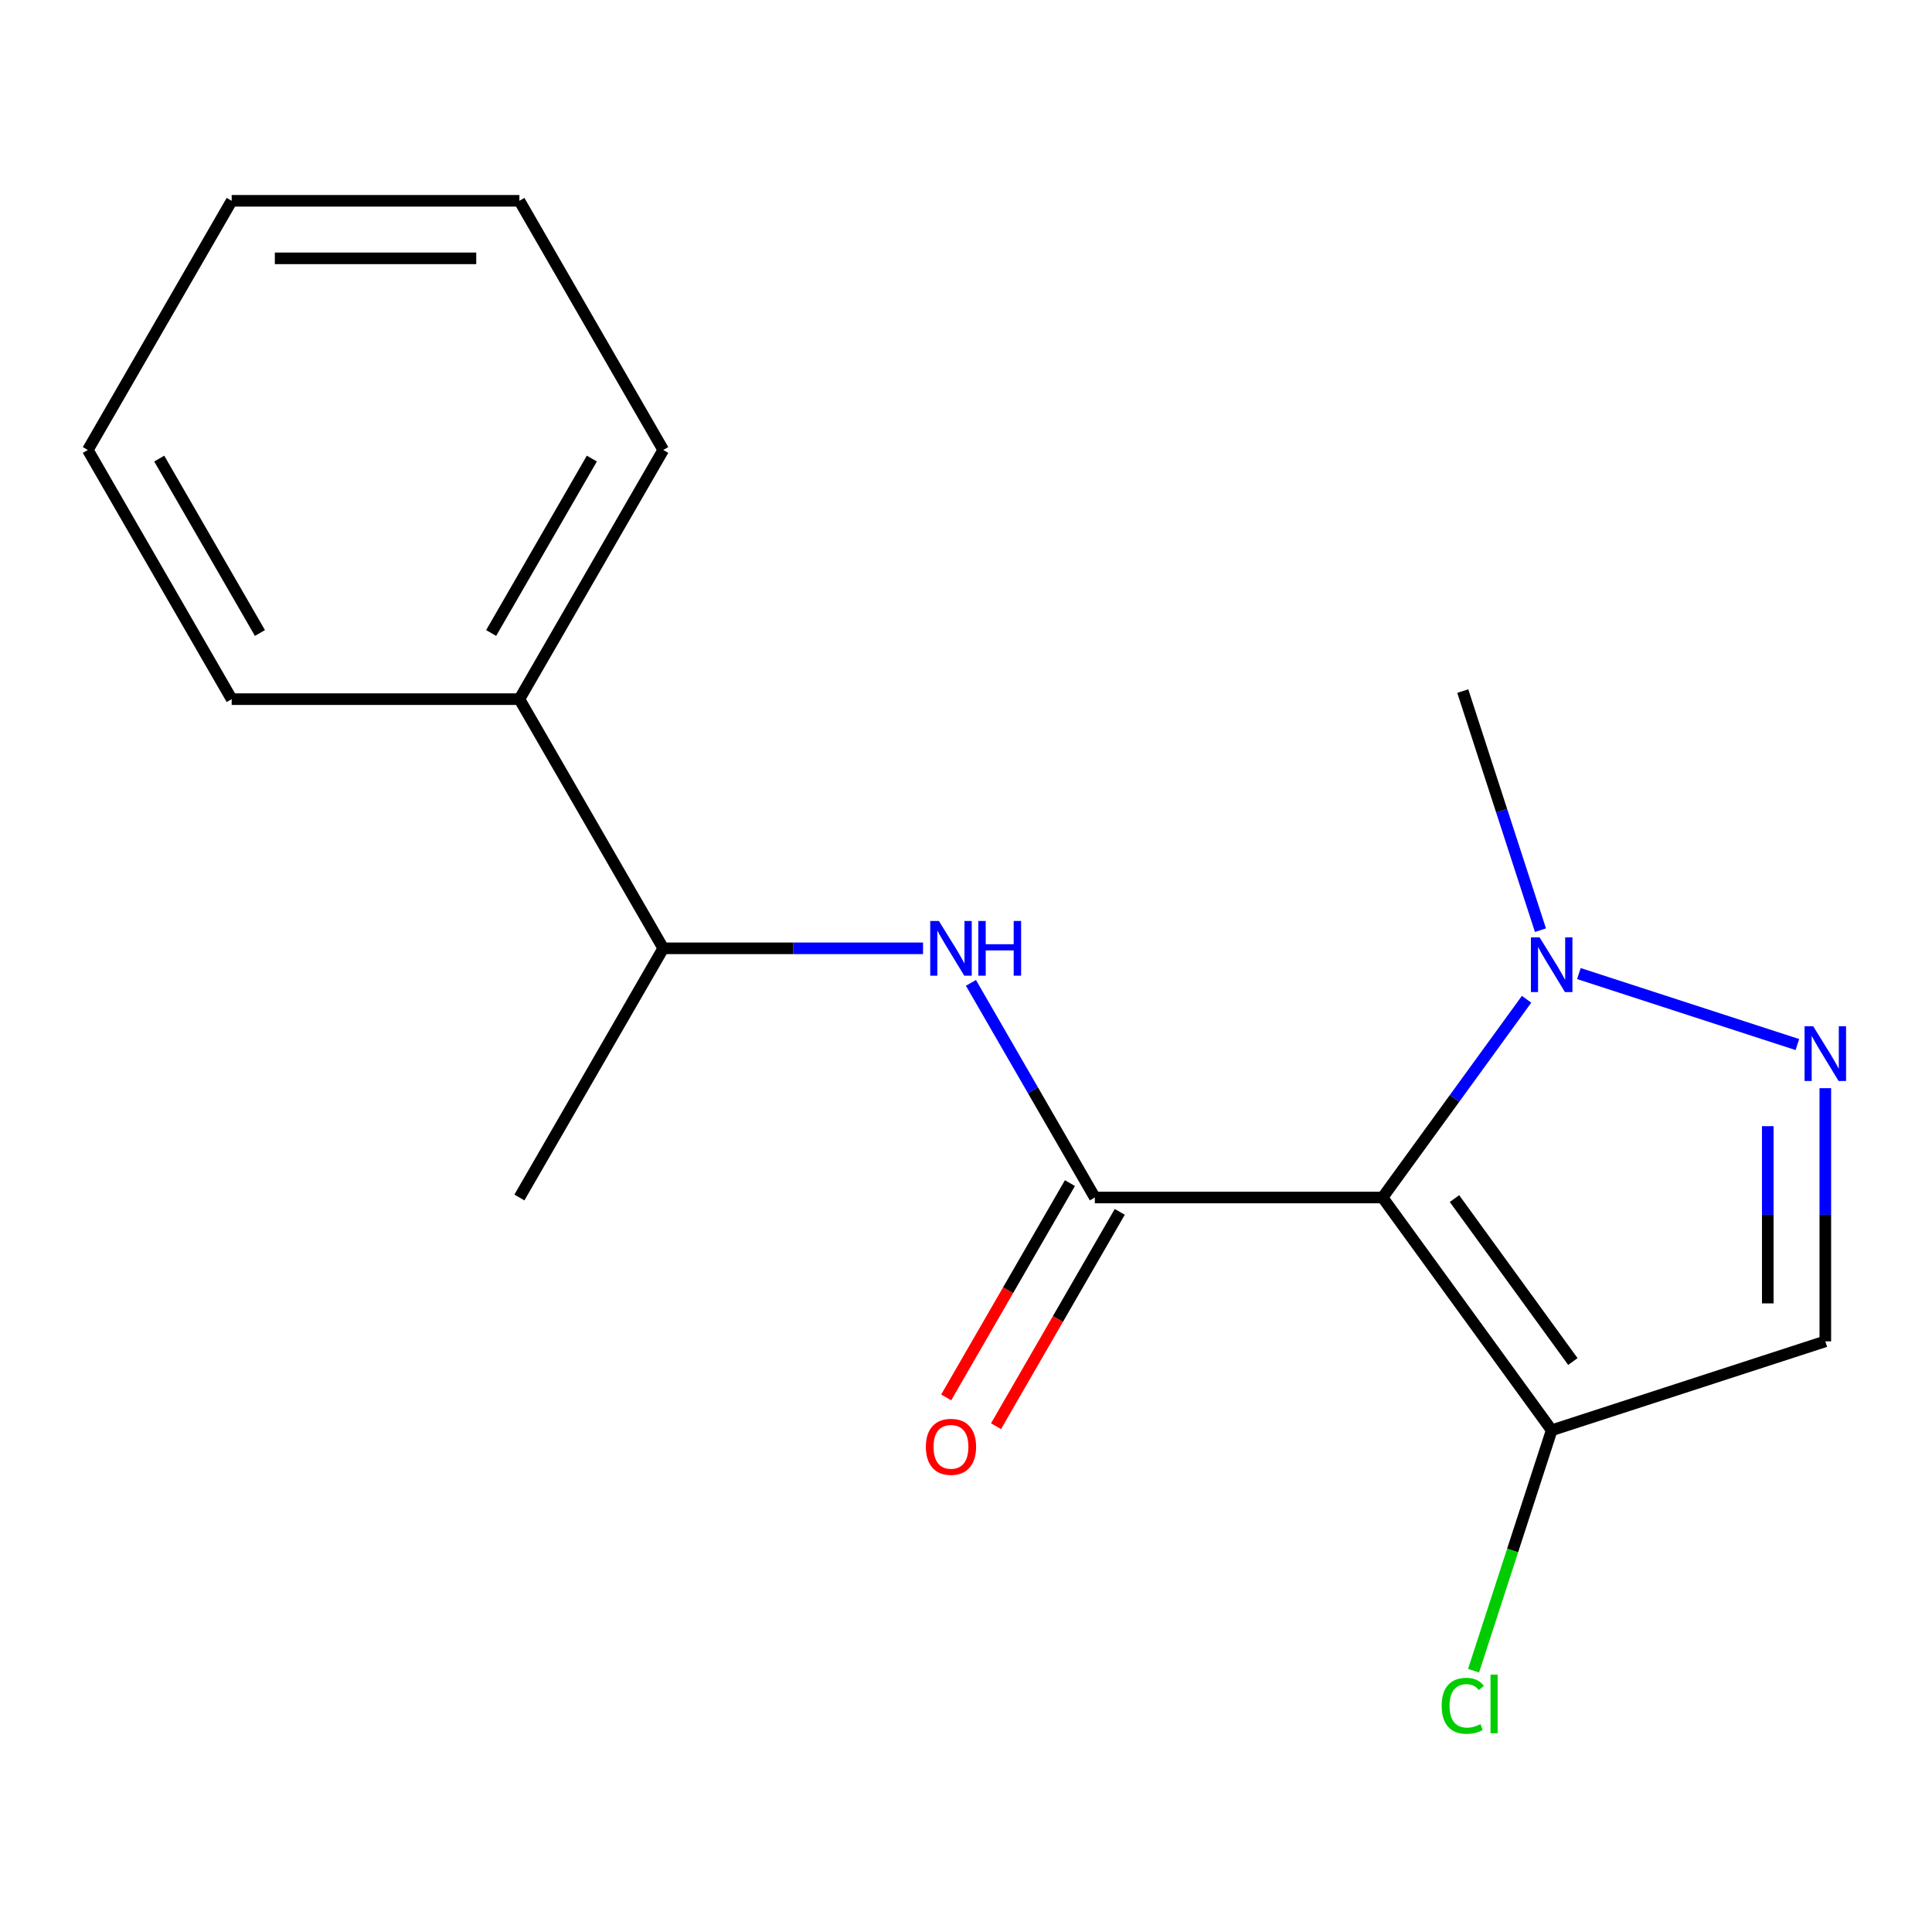 <?xml version='1.0' encoding='iso-8859-1'?>
<svg version='1.1' baseProfile='full'
              xmlns='http://www.w3.org/2000/svg'
                      xmlns:rdkit='http://www.rdkit.org/xml'
                      xmlns:xlink='http://www.w3.org/1999/xlink'
                  xml:space='preserve'
width='1000px' height='1000px' viewBox='0 0 1000 1000'>
<!-- END OF HEADER -->
<rect style='opacity:1.0;fill:#FFFFFF;stroke:none' width='1000' height='1000' x='0' y='0'> </rect>
<path class='bond-0' d='M 715.612,619.822 L 566.688,619.822' style='fill:none;fill-rule:evenodd;stroke:#000000;stroke-width:6px;stroke-linecap:butt;stroke-linejoin:miter;stroke-opacity:1' />
<path class='bond-2' d='M 715.612,619.822 L 752.884,568.523' style='fill:none;fill-rule:evenodd;stroke:#000000;stroke-width:6px;stroke-linecap:butt;stroke-linejoin:miter;stroke-opacity:1' />
<path class='bond-2' d='M 752.884,568.523 L 790.155,517.224' style='fill:none;fill-rule:evenodd;stroke:#0000FF;stroke-width:6px;stroke-linecap:butt;stroke-linejoin:miter;stroke-opacity:1' />
<path class='bond-3' d='M 715.612,619.822 L 803.148,740.305' style='fill:none;fill-rule:evenodd;stroke:#000000;stroke-width:6px;stroke-linecap:butt;stroke-linejoin:miter;stroke-opacity:1' />
<path class='bond-3' d='M 752.839,620.388 L 814.114,704.725' style='fill:none;fill-rule:evenodd;stroke:#000000;stroke-width:6px;stroke-linecap:butt;stroke-linejoin:miter;stroke-opacity:1' />
<path class='bond-5' d='M 566.688,619.822 L 534.62,564.278' style='fill:none;fill-rule:evenodd;stroke:#000000;stroke-width:6px;stroke-linecap:butt;stroke-linejoin:miter;stroke-opacity:1' />
<path class='bond-5' d='M 534.62,564.278 L 502.551,508.734' style='fill:none;fill-rule:evenodd;stroke:#0000FF;stroke-width:6px;stroke-linecap:butt;stroke-linejoin:miter;stroke-opacity:1' />
<path class='bond-6' d='M 553.791,612.376 L 521.769,667.841' style='fill:none;fill-rule:evenodd;stroke:#000000;stroke-width:6px;stroke-linecap:butt;stroke-linejoin:miter;stroke-opacity:1' />
<path class='bond-6' d='M 521.769,667.841 L 489.746,723.305' style='fill:none;fill-rule:evenodd;stroke:#FF0000;stroke-width:6px;stroke-linecap:butt;stroke-linejoin:miter;stroke-opacity:1' />
<path class='bond-6' d='M 579.586,627.269 L 547.563,682.733' style='fill:none;fill-rule:evenodd;stroke:#000000;stroke-width:6px;stroke-linecap:butt;stroke-linejoin:miter;stroke-opacity:1' />
<path class='bond-6' d='M 547.563,682.733 L 515.541,738.198' style='fill:none;fill-rule:evenodd;stroke:#FF0000;stroke-width:6px;stroke-linecap:butt;stroke-linejoin:miter;stroke-opacity:1' />
<path class='bond-1' d='M 930.32,540.661 L 817.231,503.916' style='fill:none;fill-rule:evenodd;stroke:#0000FF;stroke-width:6px;stroke-linecap:butt;stroke-linejoin:miter;stroke-opacity:1' />
<path class='bond-17' d='M 944.783,563.244 L 944.783,628.764' style='fill:none;fill-rule:evenodd;stroke:#0000FF;stroke-width:6px;stroke-linecap:butt;stroke-linejoin:miter;stroke-opacity:1' />
<path class='bond-17' d='M 944.783,628.764 L 944.783,694.284' style='fill:none;fill-rule:evenodd;stroke:#000000;stroke-width:6px;stroke-linecap:butt;stroke-linejoin:miter;stroke-opacity:1' />
<path class='bond-17' d='M 914.998,582.9 L 914.998,628.764' style='fill:none;fill-rule:evenodd;stroke:#0000FF;stroke-width:6px;stroke-linecap:butt;stroke-linejoin:miter;stroke-opacity:1' />
<path class='bond-17' d='M 914.998,628.764 L 914.998,674.628' style='fill:none;fill-rule:evenodd;stroke:#000000;stroke-width:6px;stroke-linecap:butt;stroke-linejoin:miter;stroke-opacity:1' />
<path class='bond-10' d='M 797.337,481.457 L 777.232,419.581' style='fill:none;fill-rule:evenodd;stroke:#0000FF;stroke-width:6px;stroke-linecap:butt;stroke-linejoin:miter;stroke-opacity:1' />
<path class='bond-10' d='M 777.232,419.581 L 757.128,357.705' style='fill:none;fill-rule:evenodd;stroke:#000000;stroke-width:6px;stroke-linecap:butt;stroke-linejoin:miter;stroke-opacity:1' />
<path class='bond-4' d='M 803.148,740.305 L 944.783,694.284' style='fill:none;fill-rule:evenodd;stroke:#000000;stroke-width:6px;stroke-linecap:butt;stroke-linejoin:miter;stroke-opacity:1' />
<path class='bond-8' d='M 803.148,740.305 L 782.929,802.531' style='fill:none;fill-rule:evenodd;stroke:#000000;stroke-width:6px;stroke-linecap:butt;stroke-linejoin:miter;stroke-opacity:1' />
<path class='bond-8' d='M 782.929,802.531 L 762.711,864.757' style='fill:none;fill-rule:evenodd;stroke:#00CC00;stroke-width:6px;stroke-linecap:butt;stroke-linejoin:miter;stroke-opacity:1' />
<path class='bond-7' d='M 477.763,490.851 L 410.533,490.851' style='fill:none;fill-rule:evenodd;stroke:#0000FF;stroke-width:6px;stroke-linecap:butt;stroke-linejoin:miter;stroke-opacity:1' />
<path class='bond-7' d='M 410.533,490.851 L 343.303,490.851' style='fill:none;fill-rule:evenodd;stroke:#000000;stroke-width:6px;stroke-linecap:butt;stroke-linejoin:miter;stroke-opacity:1' />
<path class='bond-9' d='M 343.303,490.851 L 268.841,361.879' style='fill:none;fill-rule:evenodd;stroke:#000000;stroke-width:6px;stroke-linecap:butt;stroke-linejoin:miter;stroke-opacity:1' />
<path class='bond-11' d='M 343.303,490.851 L 268.841,619.822' style='fill:none;fill-rule:evenodd;stroke:#000000;stroke-width:6px;stroke-linecap:butt;stroke-linejoin:miter;stroke-opacity:1' />
<path class='bond-12' d='M 268.841,361.879 L 343.303,232.907' style='fill:none;fill-rule:evenodd;stroke:#000000;stroke-width:6px;stroke-linecap:butt;stroke-linejoin:miter;stroke-opacity:1' />
<path class='bond-12' d='M 254.215,327.64 L 306.339,237.36' style='fill:none;fill-rule:evenodd;stroke:#000000;stroke-width:6px;stroke-linecap:butt;stroke-linejoin:miter;stroke-opacity:1' />
<path class='bond-13' d='M 268.841,361.879 L 119.917,361.879' style='fill:none;fill-rule:evenodd;stroke:#000000;stroke-width:6px;stroke-linecap:butt;stroke-linejoin:miter;stroke-opacity:1' />
<path class='bond-15' d='M 343.303,232.907 L 268.841,103.935' style='fill:none;fill-rule:evenodd;stroke:#000000;stroke-width:6px;stroke-linecap:butt;stroke-linejoin:miter;stroke-opacity:1' />
<path class='bond-14' d='M 119.917,361.879 L 45.455,232.907' style='fill:none;fill-rule:evenodd;stroke:#000000;stroke-width:6px;stroke-linecap:butt;stroke-linejoin:miter;stroke-opacity:1' />
<path class='bond-14' d='M 134.542,327.64 L 82.418,237.36' style='fill:none;fill-rule:evenodd;stroke:#000000;stroke-width:6px;stroke-linecap:butt;stroke-linejoin:miter;stroke-opacity:1' />
<path class='bond-16' d='M 45.455,232.907 L 119.917,103.935' style='fill:none;fill-rule:evenodd;stroke:#000000;stroke-width:6px;stroke-linecap:butt;stroke-linejoin:miter;stroke-opacity:1' />
<path class='bond-18' d='M 268.841,103.935 L 119.917,103.935' style='fill:none;fill-rule:evenodd;stroke:#000000;stroke-width:6px;stroke-linecap:butt;stroke-linejoin:miter;stroke-opacity:1' />
<path class='bond-18' d='M 246.502,133.719 L 142.255,133.719' style='fill:none;fill-rule:evenodd;stroke:#000000;stroke-width:6px;stroke-linecap:butt;stroke-linejoin:miter;stroke-opacity:1' />
<path  class='atom-2' d='M 938.523 531.201
L 947.803 546.201
Q 948.723 547.681, 950.203 550.361
Q 951.683 553.041, 951.763 553.201
L 951.763 531.201
L 955.523 531.201
L 955.523 559.521
L 951.643 559.521
L 941.683 543.121
Q 940.523 541.201, 939.283 539.001
Q 938.083 536.801, 937.723 536.121
L 937.723 559.521
L 934.043 559.521
L 934.043 531.201
L 938.523 531.201
' fill='#0000FF'/>
<path  class='atom-3' d='M 796.888 485.18
L 806.168 500.18
Q 807.088 501.66, 808.568 504.34
Q 810.048 507.02, 810.128 507.18
L 810.128 485.18
L 813.888 485.18
L 813.888 513.5
L 810.008 513.5
L 800.048 497.1
Q 798.888 495.18, 797.648 492.98
Q 796.448 490.78, 796.088 490.1
L 796.088 513.5
L 792.408 513.5
L 792.408 485.18
L 796.888 485.18
' fill='#0000FF'/>
<path  class='atom-6' d='M 485.967 476.691
L 495.247 491.691
Q 496.167 493.171, 497.647 495.851
Q 499.127 498.531, 499.207 498.691
L 499.207 476.691
L 502.967 476.691
L 502.967 505.011
L 499.087 505.011
L 489.127 488.611
Q 487.967 486.691, 486.727 484.491
Q 485.527 482.291, 485.167 481.611
L 485.167 505.011
L 481.487 505.011
L 481.487 476.691
L 485.967 476.691
' fill='#0000FF'/>
<path  class='atom-6' d='M 506.367 476.691
L 510.207 476.691
L 510.207 488.731
L 524.687 488.731
L 524.687 476.691
L 528.527 476.691
L 528.527 505.011
L 524.687 505.011
L 524.687 491.931
L 510.207 491.931
L 510.207 505.011
L 506.367 505.011
L 506.367 476.691
' fill='#0000FF'/>
<path  class='atom-7' d='M 479.227 748.874
Q 479.227 742.074, 482.587 738.274
Q 485.947 734.474, 492.227 734.474
Q 498.507 734.474, 501.867 738.274
Q 505.227 742.074, 505.227 748.874
Q 505.227 755.754, 501.827 759.674
Q 498.427 763.554, 492.227 763.554
Q 485.987 763.554, 482.587 759.674
Q 479.227 755.794, 479.227 748.874
M 492.227 760.354
Q 496.547 760.354, 498.867 757.474
Q 501.227 754.554, 501.227 748.874
Q 501.227 743.314, 498.867 740.514
Q 496.547 737.674, 492.227 737.674
Q 487.907 737.674, 485.547 740.474
Q 483.227 743.274, 483.227 748.874
Q 483.227 754.594, 485.547 757.474
Q 487.907 760.354, 492.227 760.354
' fill='#FF0000'/>
<path  class='atom-9' d='M 746.208 882.92
Q 746.208 875.88, 749.488 872.2
Q 752.808 868.48, 759.088 868.48
Q 764.928 868.48, 768.048 872.6
L 765.408 874.76
Q 763.128 871.76, 759.088 871.76
Q 754.808 871.76, 752.528 874.64
Q 750.288 877.48, 750.288 882.92
Q 750.288 888.52, 752.608 891.4
Q 754.968 894.28, 759.528 894.28
Q 762.648 894.28, 766.288 892.4
L 767.408 895.4
Q 765.928 896.36, 763.688 896.92
Q 761.448 897.48, 758.968 897.48
Q 752.808 897.48, 749.488 893.72
Q 746.208 889.96, 746.208 882.92
' fill='#00CC00'/>
<path  class='atom-9' d='M 771.488 866.76
L 775.168 866.76
L 775.168 897.12
L 771.488 897.12
L 771.488 866.76
' fill='#00CC00'/>
</svg>
